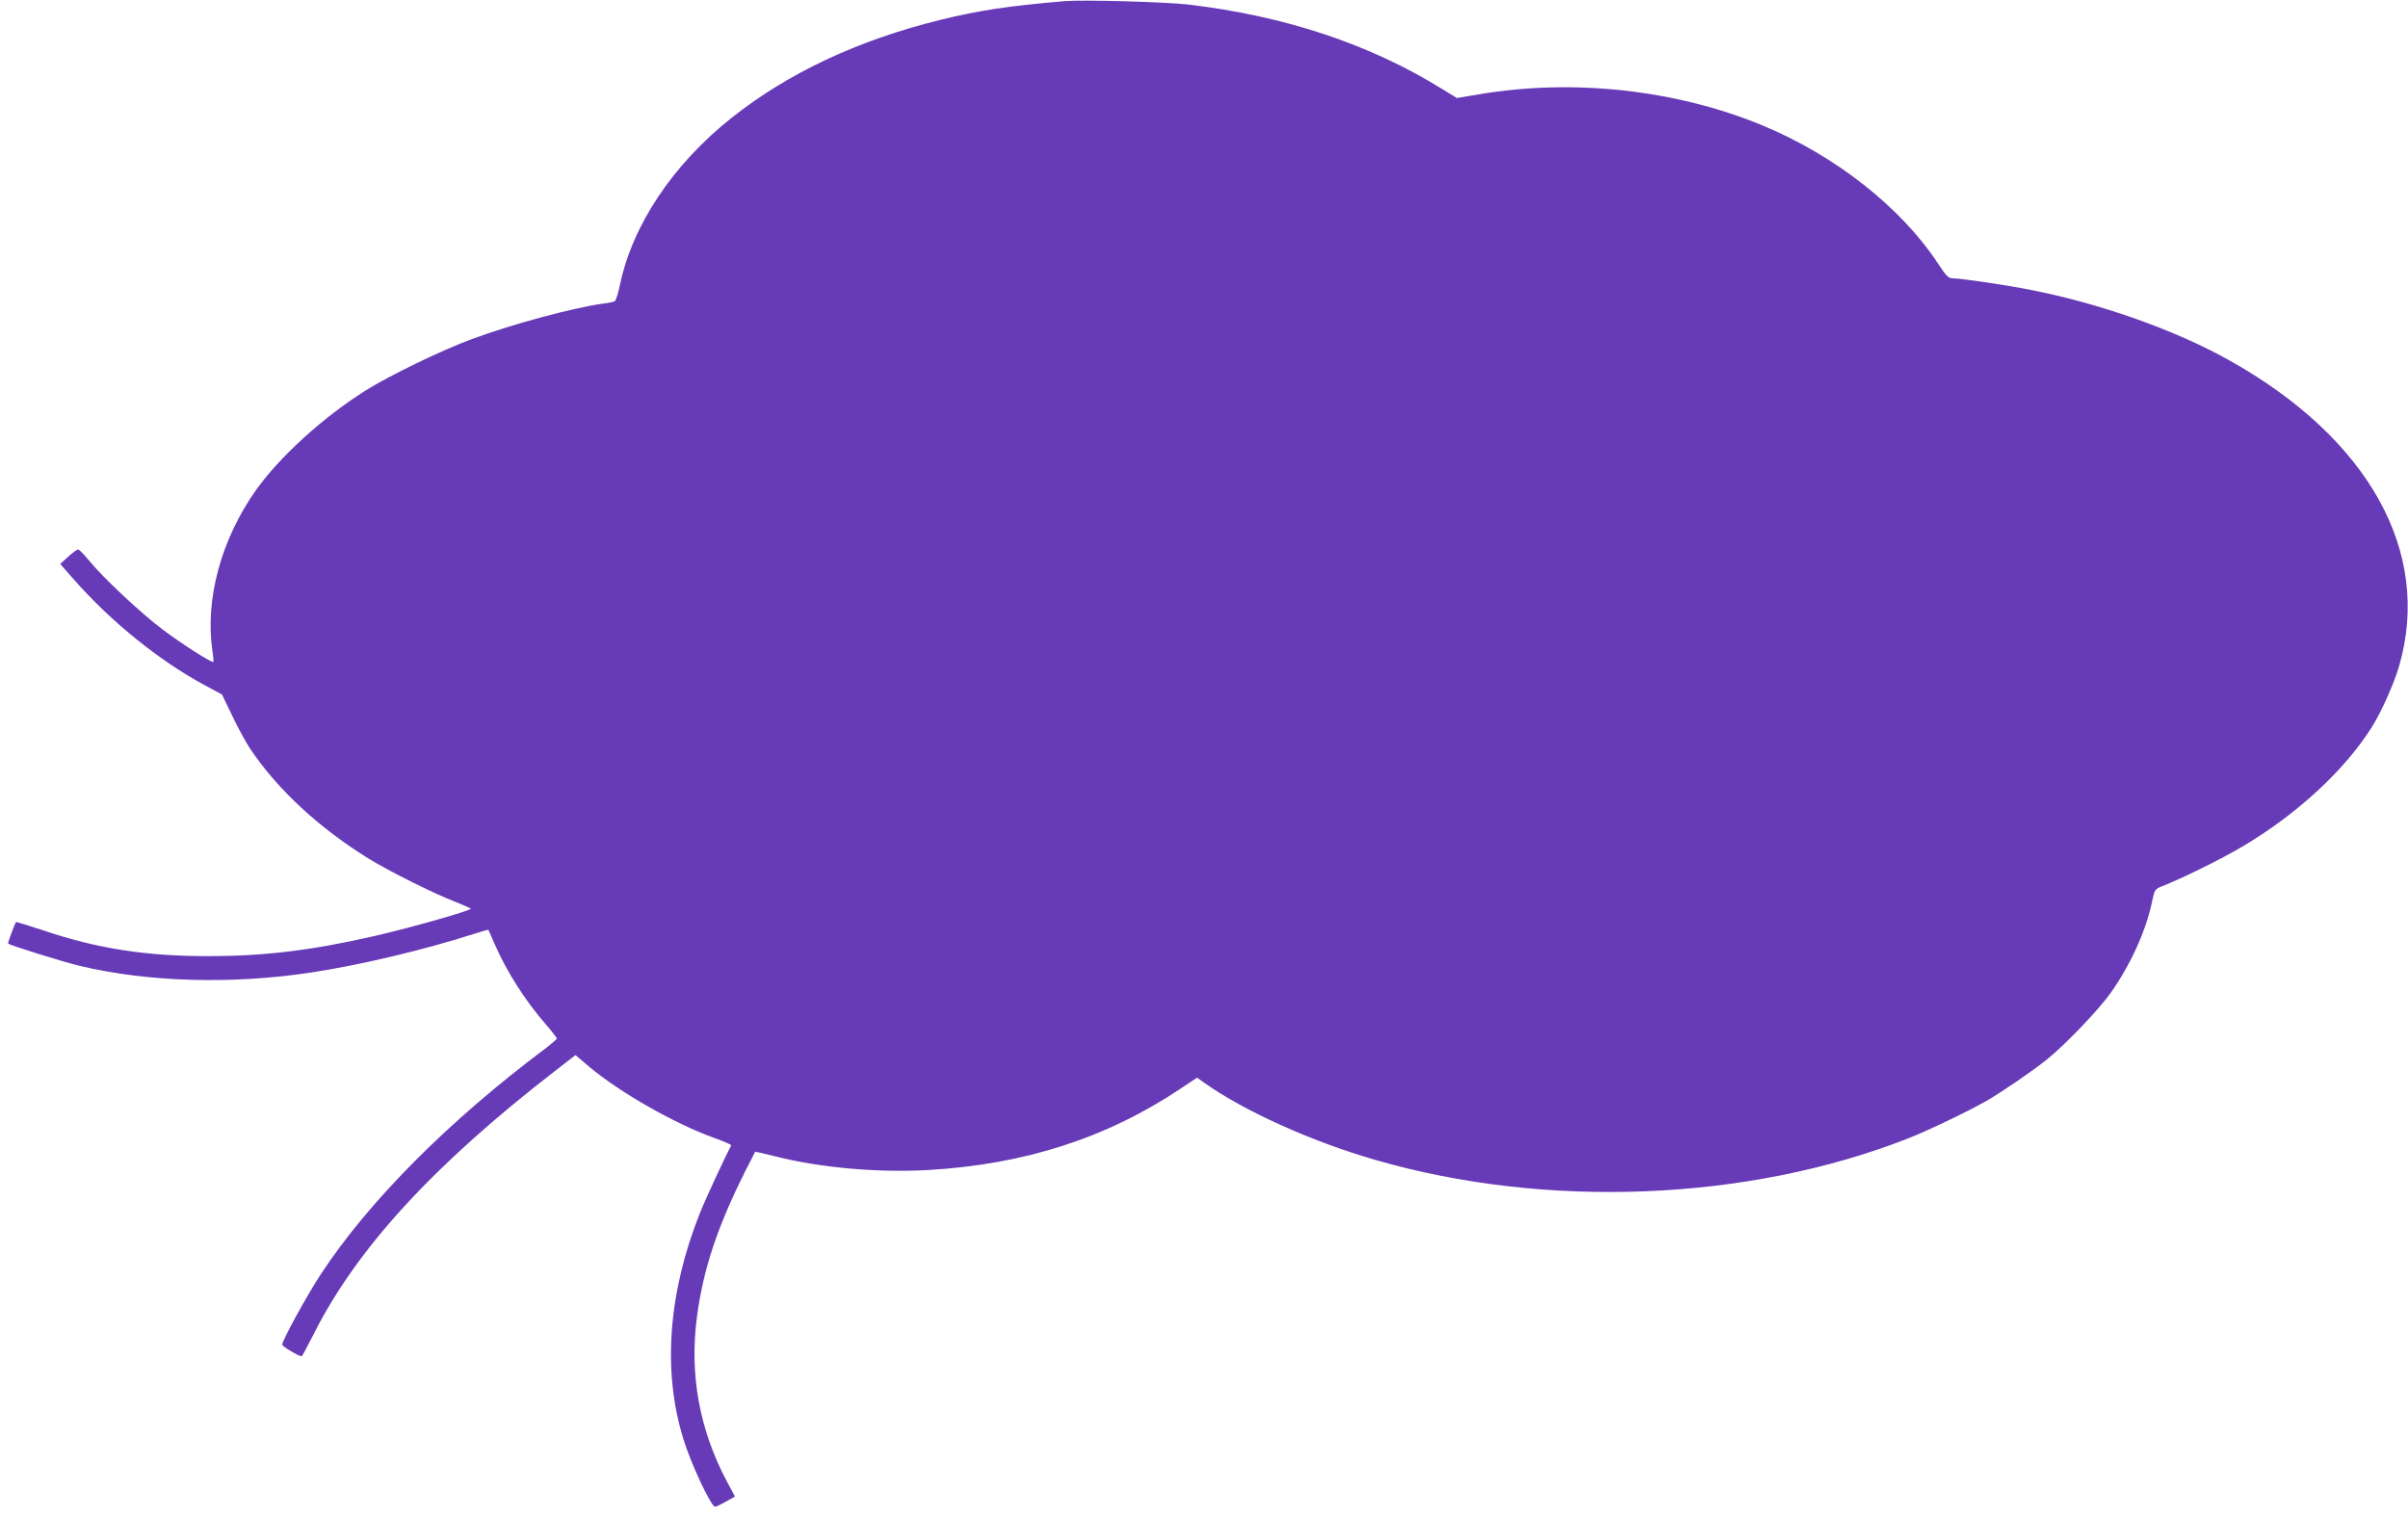 <?xml version="1.0" standalone="no"?>
<!DOCTYPE svg PUBLIC "-//W3C//DTD SVG 20010904//EN"
 "http://www.w3.org/TR/2001/REC-SVG-20010904/DTD/svg10.dtd">
<svg version="1.0" xmlns="http://www.w3.org/2000/svg"
 width="1280pt" height="805pt" viewBox="0 0 1280 805"
 preserveAspectRatio="xMidYMid meet">
<g transform="translate(0,805) scale(0.1,-0.1)"
fill="#673ab7" stroke="none">
<path d="M5660 8044 c-304 -26 -454 -49 -659 -99 -440 -108 -814 -284 -1114
-523 -311 -247 -526 -570 -592 -888 -9 -43 -21 -81 -27 -85 -6 -4 -34 -10 -62
-13 -155 -21 -480 -108 -696 -188 -161 -59 -439 -194 -565 -273 -229 -144
-457 -352 -584 -530 -185 -261 -272 -580 -232 -855 5 -30 7 -57 5 -59 -6 -7
-164 93 -269 172 -116 87 -320 278 -395 371 -25 30 -49 55 -55 55 -5 0 -29
-17 -52 -38 l-43 -39 73 -83 c196 -223 452 -430 692 -560 l95 -51 54 -112 c29
-62 73 -142 96 -177 147 -218 365 -420 632 -585 104 -64 343 -184 458 -228 41
-16 79 -33 83 -36 10 -8 -309 -99 -508 -145 -339 -78 -591 -108 -890 -108
-328 0 -587 40 -869 135 -81 27 -150 48 -151 46 -5 -5 -45 -112 -42 -114 12
-10 297 -99 382 -119 363 -86 805 -99 1229 -35 257 39 600 120 861 204 43 14
80 24 81 23 1 -1 16 -36 34 -77 63 -145 162 -300 270 -424 33 -38 60 -73 60
-77 0 -3 -26 -26 -57 -50 -519 -388 -945 -817 -1199 -1205 -73 -111 -204 -351
-204 -372 0 -10 88 -62 104 -62 2 0 31 54 64 119 229 454 635 897 1284 1399
l107 83 73 -62 c163 -137 457 -304 666 -379 51 -18 91 -36 89 -39 -28 -51
-137 -285 -167 -361 -168 -422 -199 -838 -88 -1198 39 -130 148 -362 169 -362
5 0 31 12 57 27 l49 27 -43 80 c-147 277 -200 571 -159 877 33 250 107 474
255 770 29 57 53 105 54 106 1 1 45 -9 97 -22 246 -63 551 -90 823 -75 515 30
951 171 1345 435 l84 56 41 -29 c209 -148 569 -311 906 -408 907 -263 1980
-220 2830 113 110 43 324 146 420 201 82 47 245 159 321 220 100 81 275 264
339 354 107 152 188 332 220 487 13 61 15 65 54 80 102 40 314 144 423 209
292 172 547 408 691 637 51 81 119 234 145 325 175 604 -161 1209 -902 1624
-285 160 -684 302 -1057 375 -124 25 -368 61 -410 61 -27 0 -36 9 -83 80 -197
299 -547 574 -934 734 -458 189 -1004 249 -1503 165 l-120 -20 -80 49 c-384
238 -837 388 -1349 448 -124 14 -559 26 -655 18z"/>
</g>
</svg>
